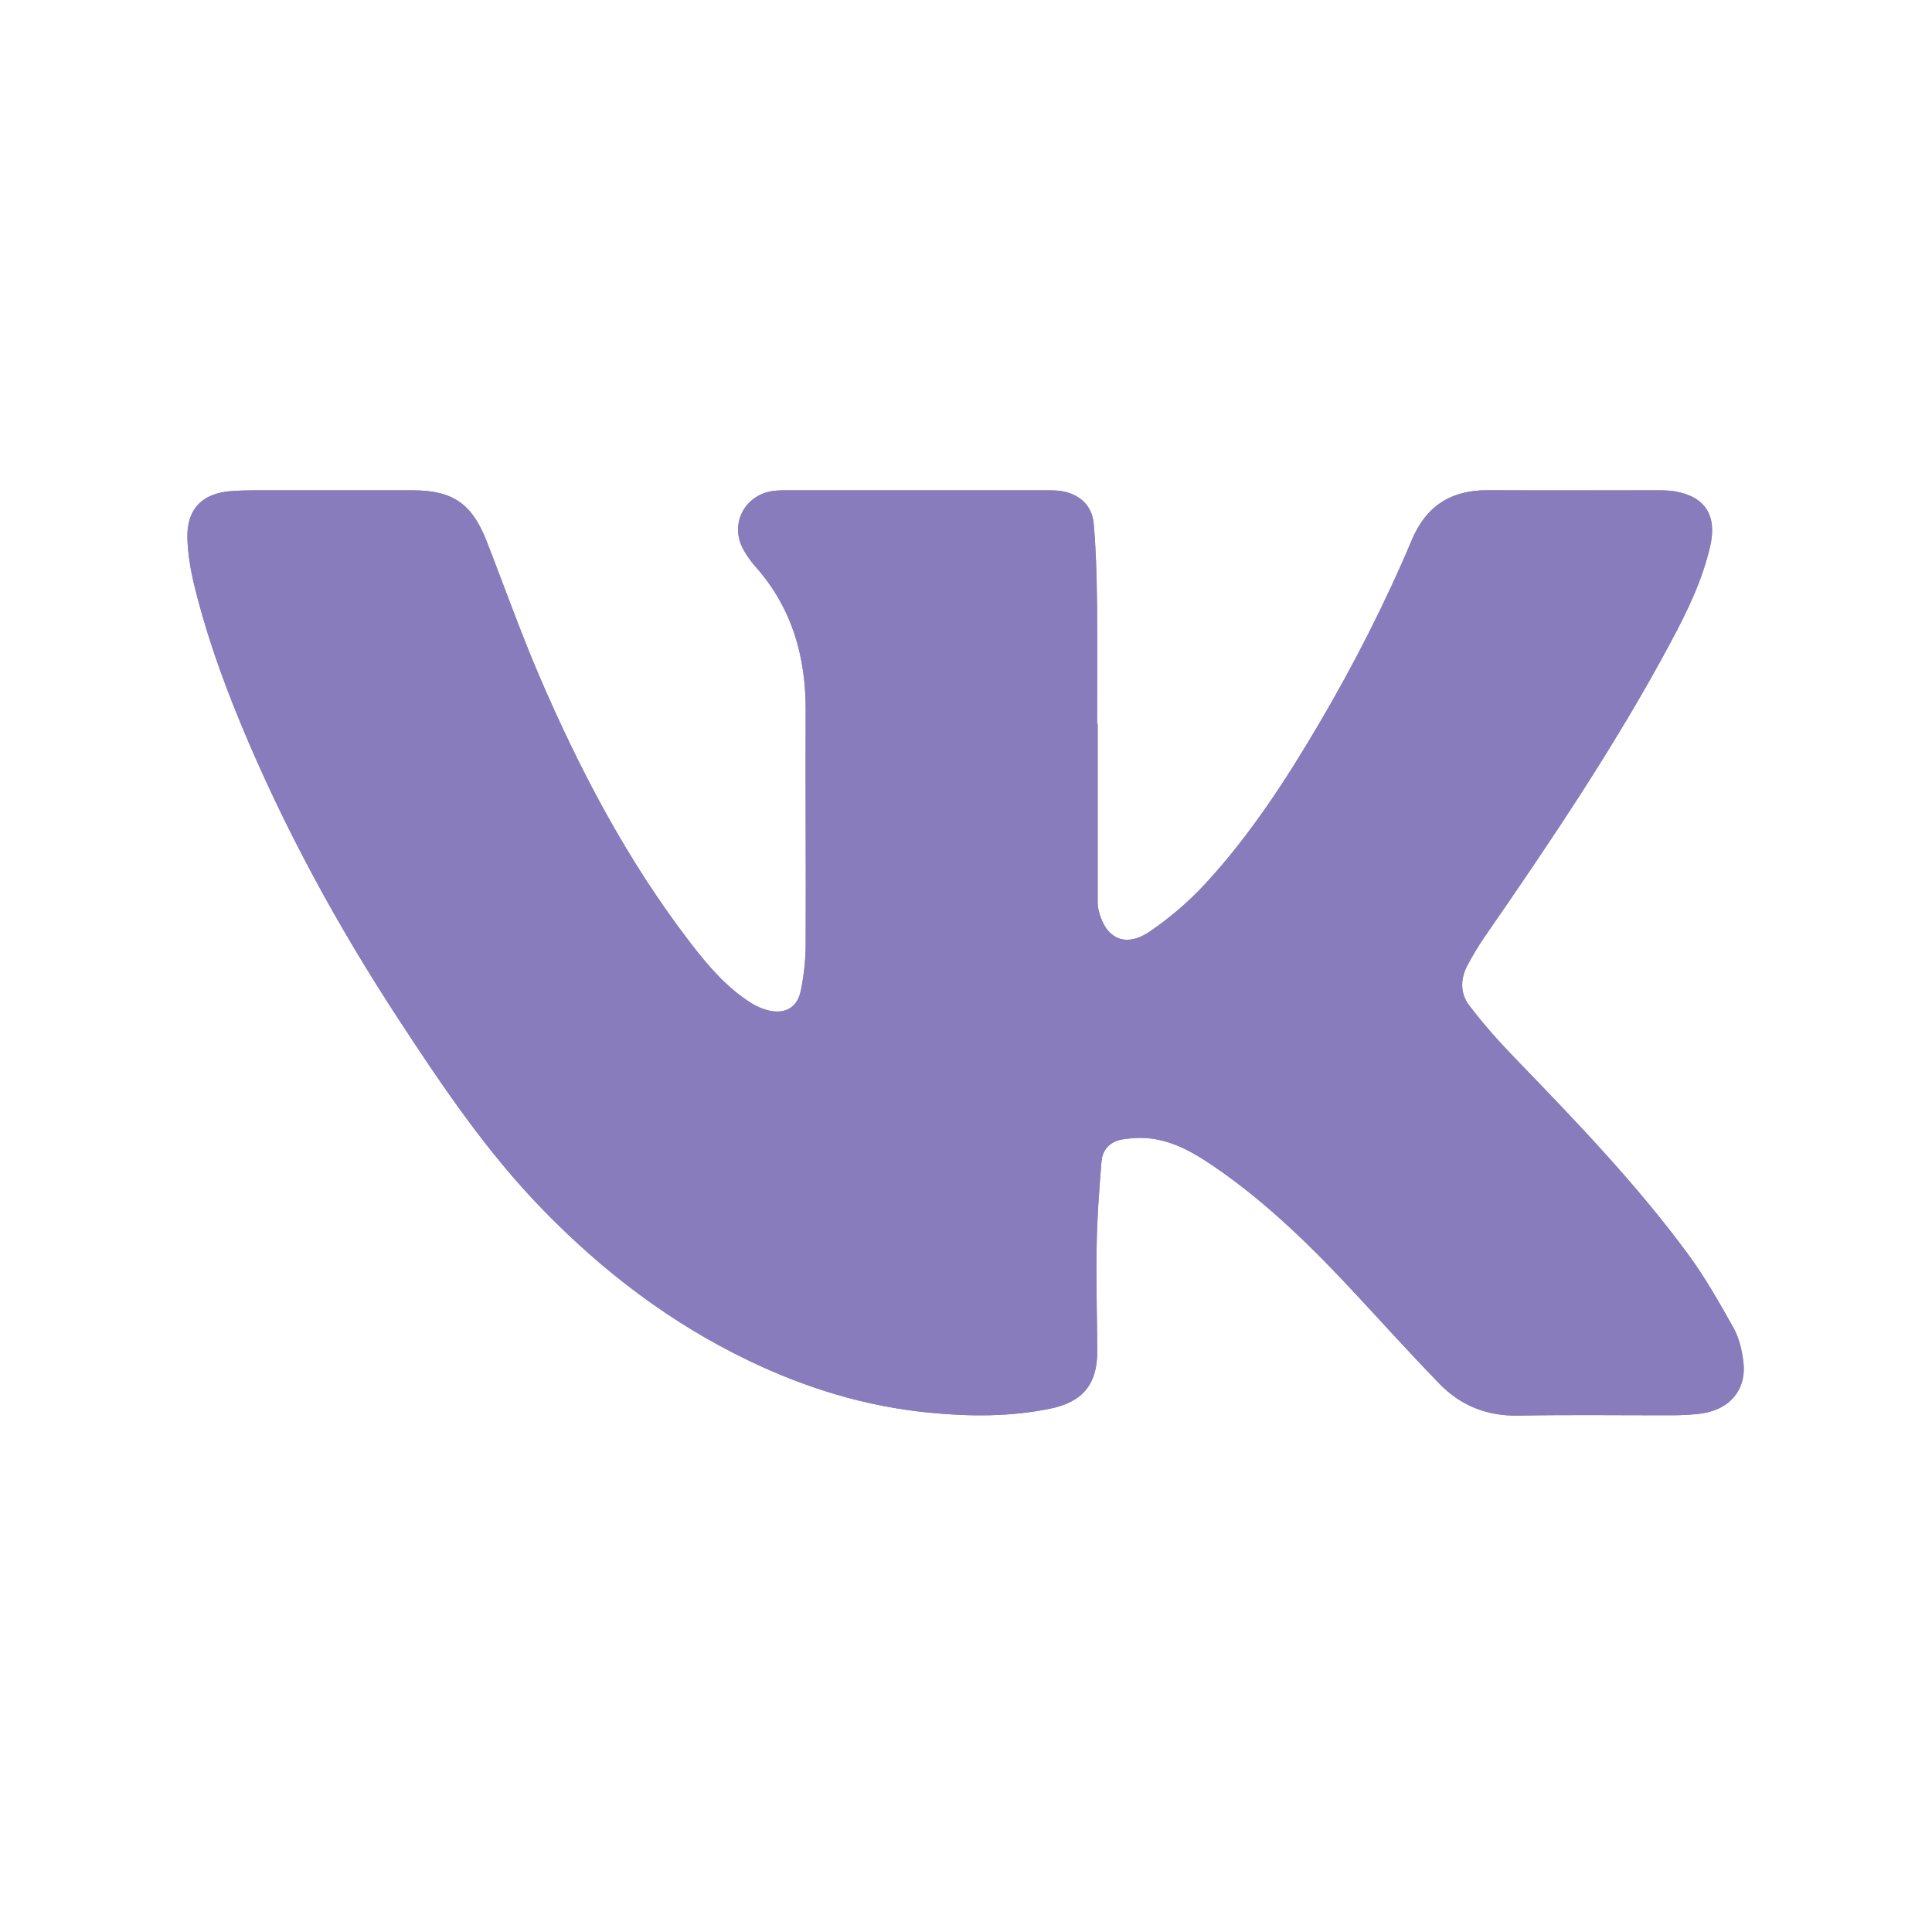 <svg width="24" height="24" viewBox="5 5 24 24" fill="none" xmlns="http://www.w3.org/2000/svg">
<path d="M18.635 13.992C18.635 13.992 18.631 13.992 18.629 13.992C18.629 13.491 18.634 12.991 18.628 12.49C18.624 12.162 18.616 11.832 18.587 11.505C18.567 11.284 18.419 11.146 18.206 11.104C18.137 11.09 18.065 11.091 17.994 11.091C16.915 11.09 15.836 11.091 14.757 11.091C14.708 11.091 14.659 11.092 14.611 11.098C14.252 11.143 14.061 11.51 14.234 11.824C14.275 11.899 14.325 11.971 14.382 12.035C14.838 12.547 15.012 13.156 15.009 13.831C15.005 14.803 15.013 15.774 15.009 16.746C15.008 16.931 14.987 17.12 14.95 17.302C14.907 17.518 14.753 17.604 14.539 17.55C14.468 17.532 14.397 17.5 14.335 17.462C14.025 17.268 13.793 16.993 13.574 16.708C12.791 15.688 12.198 14.558 11.693 13.382C11.459 12.833 11.26 12.27 11.042 11.714C10.861 11.253 10.62 11.091 10.129 11.091C9.465 11.091 8.802 11.091 8.139 11.091C8.054 11.091 7.967 11.094 7.882 11.1C7.51 11.124 7.314 11.328 7.329 11.702C7.336 11.883 7.366 12.067 7.408 12.244C7.55 12.837 7.753 13.41 7.985 13.973C8.521 15.271 9.191 16.499 9.959 17.673C10.498 18.495 11.048 19.311 11.738 20.021C12.487 20.793 13.33 21.436 14.301 21.902C15.011 22.243 15.752 22.471 16.539 22.548C17.044 22.598 17.547 22.601 18.046 22.499C18.449 22.417 18.632 22.196 18.631 21.787C18.629 21.353 18.615 20.919 18.623 20.485C18.629 20.131 18.654 19.777 18.684 19.424C18.698 19.272 18.801 19.173 18.955 19.152C19.065 19.136 19.18 19.129 19.29 19.142C19.591 19.177 19.848 19.329 20.092 19.497C20.75 19.949 21.314 20.506 21.854 21.089C22.195 21.456 22.532 21.828 22.881 22.188C23.148 22.464 23.476 22.594 23.869 22.585C24.501 22.573 25.135 22.582 25.768 22.581C25.876 22.581 25.985 22.575 26.093 22.565C26.476 22.527 26.702 22.273 26.657 21.914C26.639 21.772 26.605 21.622 26.536 21.498C26.36 21.183 26.18 20.866 25.967 20.576C25.319 19.695 24.559 18.909 23.8 18.123C23.606 17.922 23.42 17.711 23.251 17.489C23.138 17.34 23.14 17.158 23.231 16.989C23.293 16.874 23.359 16.761 23.433 16.653C24.259 15.458 25.073 14.254 25.759 12.97C25.962 12.591 26.149 12.205 26.246 11.781C26.332 11.402 26.181 11.166 25.801 11.103C25.742 11.094 25.681 11.091 25.622 11.091C24.906 11.091 24.191 11.093 23.475 11.09C23.026 11.089 22.717 11.286 22.541 11.704C22.206 12.496 21.816 13.26 21.381 14C20.972 14.694 20.533 15.367 19.989 15.962C19.781 16.189 19.542 16.395 19.288 16.569C18.982 16.779 18.735 16.664 18.649 16.312C18.64 16.276 18.636 16.238 18.636 16.2C18.636 15.464 18.636 14.728 18.636 13.992H18.635Z" fill="#887CBC"/>
<path d="M18.635 13.992C18.635 14.728 18.635 15.464 18.635 16.2C18.635 16.237 18.638 16.276 18.647 16.312C18.734 16.664 18.98 16.779 19.287 16.569C19.541 16.395 19.78 16.189 19.987 15.962C20.532 15.368 20.971 14.694 21.379 14C21.815 13.26 22.206 12.496 22.539 11.704C22.715 11.286 23.024 11.089 23.474 11.09C24.189 11.093 24.905 11.09 25.62 11.091C25.68 11.091 25.741 11.094 25.799 11.103C26.18 11.166 26.331 11.402 26.244 11.781C26.148 12.205 25.961 12.591 25.758 12.97C25.071 14.254 24.258 15.458 23.431 16.653C23.357 16.761 23.291 16.874 23.23 16.989C23.139 17.158 23.136 17.34 23.25 17.489C23.419 17.712 23.604 17.922 23.798 18.123C24.557 18.909 25.316 19.695 25.966 20.576C26.18 20.866 26.359 21.183 26.535 21.498C26.604 21.622 26.637 21.772 26.655 21.914C26.701 22.273 26.474 22.527 26.091 22.565C25.983 22.575 25.875 22.581 25.767 22.581C25.133 22.582 24.5 22.573 23.867 22.585C23.475 22.593 23.146 22.463 22.879 22.188C22.53 21.828 22.194 21.456 21.853 21.089C21.312 20.506 20.749 19.949 20.09 19.497C19.846 19.33 19.59 19.178 19.288 19.142C19.178 19.129 19.064 19.136 18.954 19.152C18.8 19.173 18.696 19.272 18.683 19.424C18.653 19.777 18.628 20.131 18.622 20.485C18.613 20.919 18.628 21.353 18.629 21.787C18.631 22.196 18.447 22.417 18.045 22.499C17.545 22.601 17.043 22.598 16.538 22.548C15.751 22.471 15.009 22.243 14.3 21.902C13.329 21.436 12.486 20.793 11.737 20.021C11.047 19.311 10.496 18.496 9.958 17.673C9.189 16.499 8.519 15.271 7.983 13.973C7.751 13.41 7.549 12.837 7.406 12.244C7.364 12.067 7.335 11.883 7.328 11.702C7.312 11.328 7.508 11.124 7.88 11.1C7.966 11.094 8.052 11.091 8.138 11.091C8.801 11.091 9.465 11.091 10.127 11.091C10.619 11.091 10.859 11.254 11.041 11.714C11.259 12.27 11.457 12.833 11.692 13.382C12.196 14.559 12.789 15.688 13.572 16.708C13.791 16.993 14.024 17.268 14.333 17.462C14.395 17.5 14.466 17.532 14.537 17.55C14.751 17.604 14.905 17.519 14.948 17.302C14.985 17.12 15.006 16.931 15.008 16.746C15.013 15.774 15.004 14.803 15.008 13.831C15.011 13.156 14.838 12.547 14.381 12.035C14.324 11.971 14.274 11.899 14.233 11.824C14.059 11.509 14.251 11.142 14.61 11.098C14.658 11.092 14.707 11.091 14.755 11.091C15.835 11.091 16.913 11.091 17.992 11.091C18.064 11.091 18.136 11.091 18.205 11.104C18.418 11.146 18.566 11.284 18.585 11.505C18.615 11.832 18.622 12.161 18.627 12.49C18.633 12.991 18.628 13.491 18.628 13.992C18.63 13.992 18.632 13.992 18.634 13.992H18.635Z" fill="#887CBC"/>
</svg>
